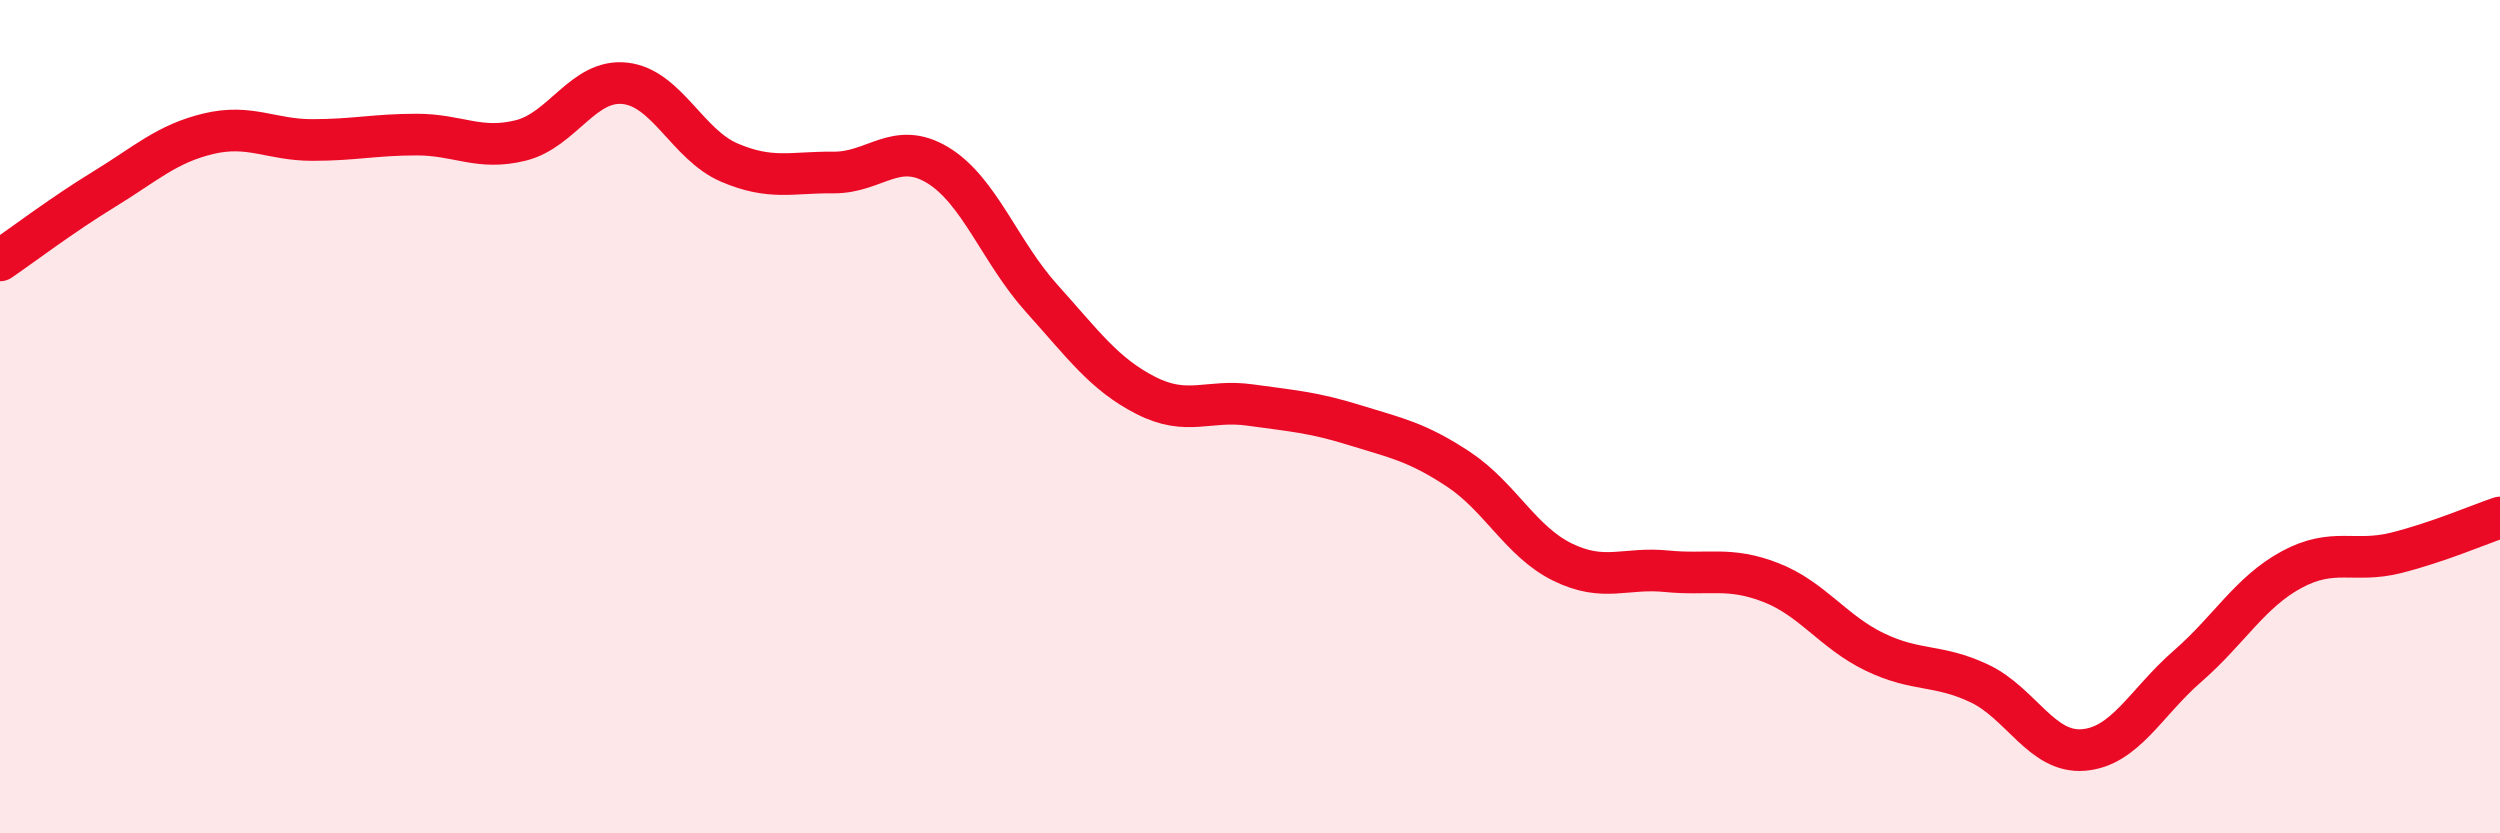 
    <svg width="60" height="20" viewBox="0 0 60 20" xmlns="http://www.w3.org/2000/svg">
      <path
        d="M 0,6.25 C 0.5,5.91 1.5,5.15 2.5,4.54 C 3.5,3.93 4,3.45 5,3.21 C 6,2.97 6.5,3.36 7.5,3.36 C 8.5,3.36 9,3.23 10,3.23 C 11,3.23 11.5,3.62 12.5,3.37 C 13.5,3.12 14,1.89 15,2 C 16,2.11 16.5,3.47 17.5,3.9 C 18.5,4.33 19,4.13 20,4.14 C 21,4.15 21.5,3.36 22.5,3.96 C 23.5,4.56 24,6.05 25,7.16 C 26,8.27 26.5,8.98 27.5,9.49 C 28.5,10 29,9.58 30,9.72 C 31,9.86 31.5,9.89 32.5,10.2 C 33.5,10.51 34,10.6 35,11.26 C 36,11.92 36.5,13 37.5,13.49 C 38.5,13.98 39,13.61 40,13.71 C 41,13.81 41.5,13.59 42.5,13.98 C 43.5,14.37 44,15.17 45,15.65 C 46,16.13 46.5,15.93 47.5,16.4 C 48.5,16.87 49,18.08 50,18 C 51,17.92 51.5,16.86 52.5,15.99 C 53.5,15.12 54,14.21 55,13.67 C 56,13.13 56.5,13.52 57.5,13.27 C 58.5,13.02 59.5,12.59 60,12.42L60 20L0 20Z"
        fill="#EB0A25"
        opacity="0.1"
        stroke-linecap="round"
        stroke-linejoin="round"
      />
      <path
        d="M 0,6.25 C 0.5,5.91 1.5,5.15 2.5,4.54 C 3.5,3.93 4,3.45 5,3.21 C 6,2.97 6.5,3.36 7.5,3.36 C 8.5,3.36 9,3.23 10,3.23 C 11,3.23 11.5,3.62 12.5,3.37 C 13.5,3.12 14,1.89 15,2 C 16,2.11 16.5,3.47 17.5,3.9 C 18.5,4.33 19,4.13 20,4.14 C 21,4.15 21.5,3.36 22.5,3.96 C 23.5,4.56 24,6.05 25,7.16 C 26,8.27 26.5,8.98 27.5,9.49 C 28.5,10 29,9.58 30,9.72 C 31,9.86 31.5,9.89 32.5,10.2 C 33.5,10.51 34,10.6 35,11.26 C 36,11.92 36.5,13 37.5,13.49 C 38.5,13.98 39,13.61 40,13.71 C 41,13.81 41.5,13.59 42.5,13.98 C 43.5,14.37 44,15.17 45,15.65 C 46,16.13 46.5,15.93 47.5,16.4 C 48.5,16.87 49,18.08 50,18 C 51,17.92 51.5,16.86 52.5,15.99 C 53.5,15.12 54,14.21 55,13.67 C 56,13.13 56.5,13.52 57.5,13.27 C 58.5,13.02 59.5,12.59 60,12.42"
        stroke="#EB0A25"
        stroke-width="1"
        fill="none"
        stroke-linecap="round"
        stroke-linejoin="round"
      />
    </svg>
  